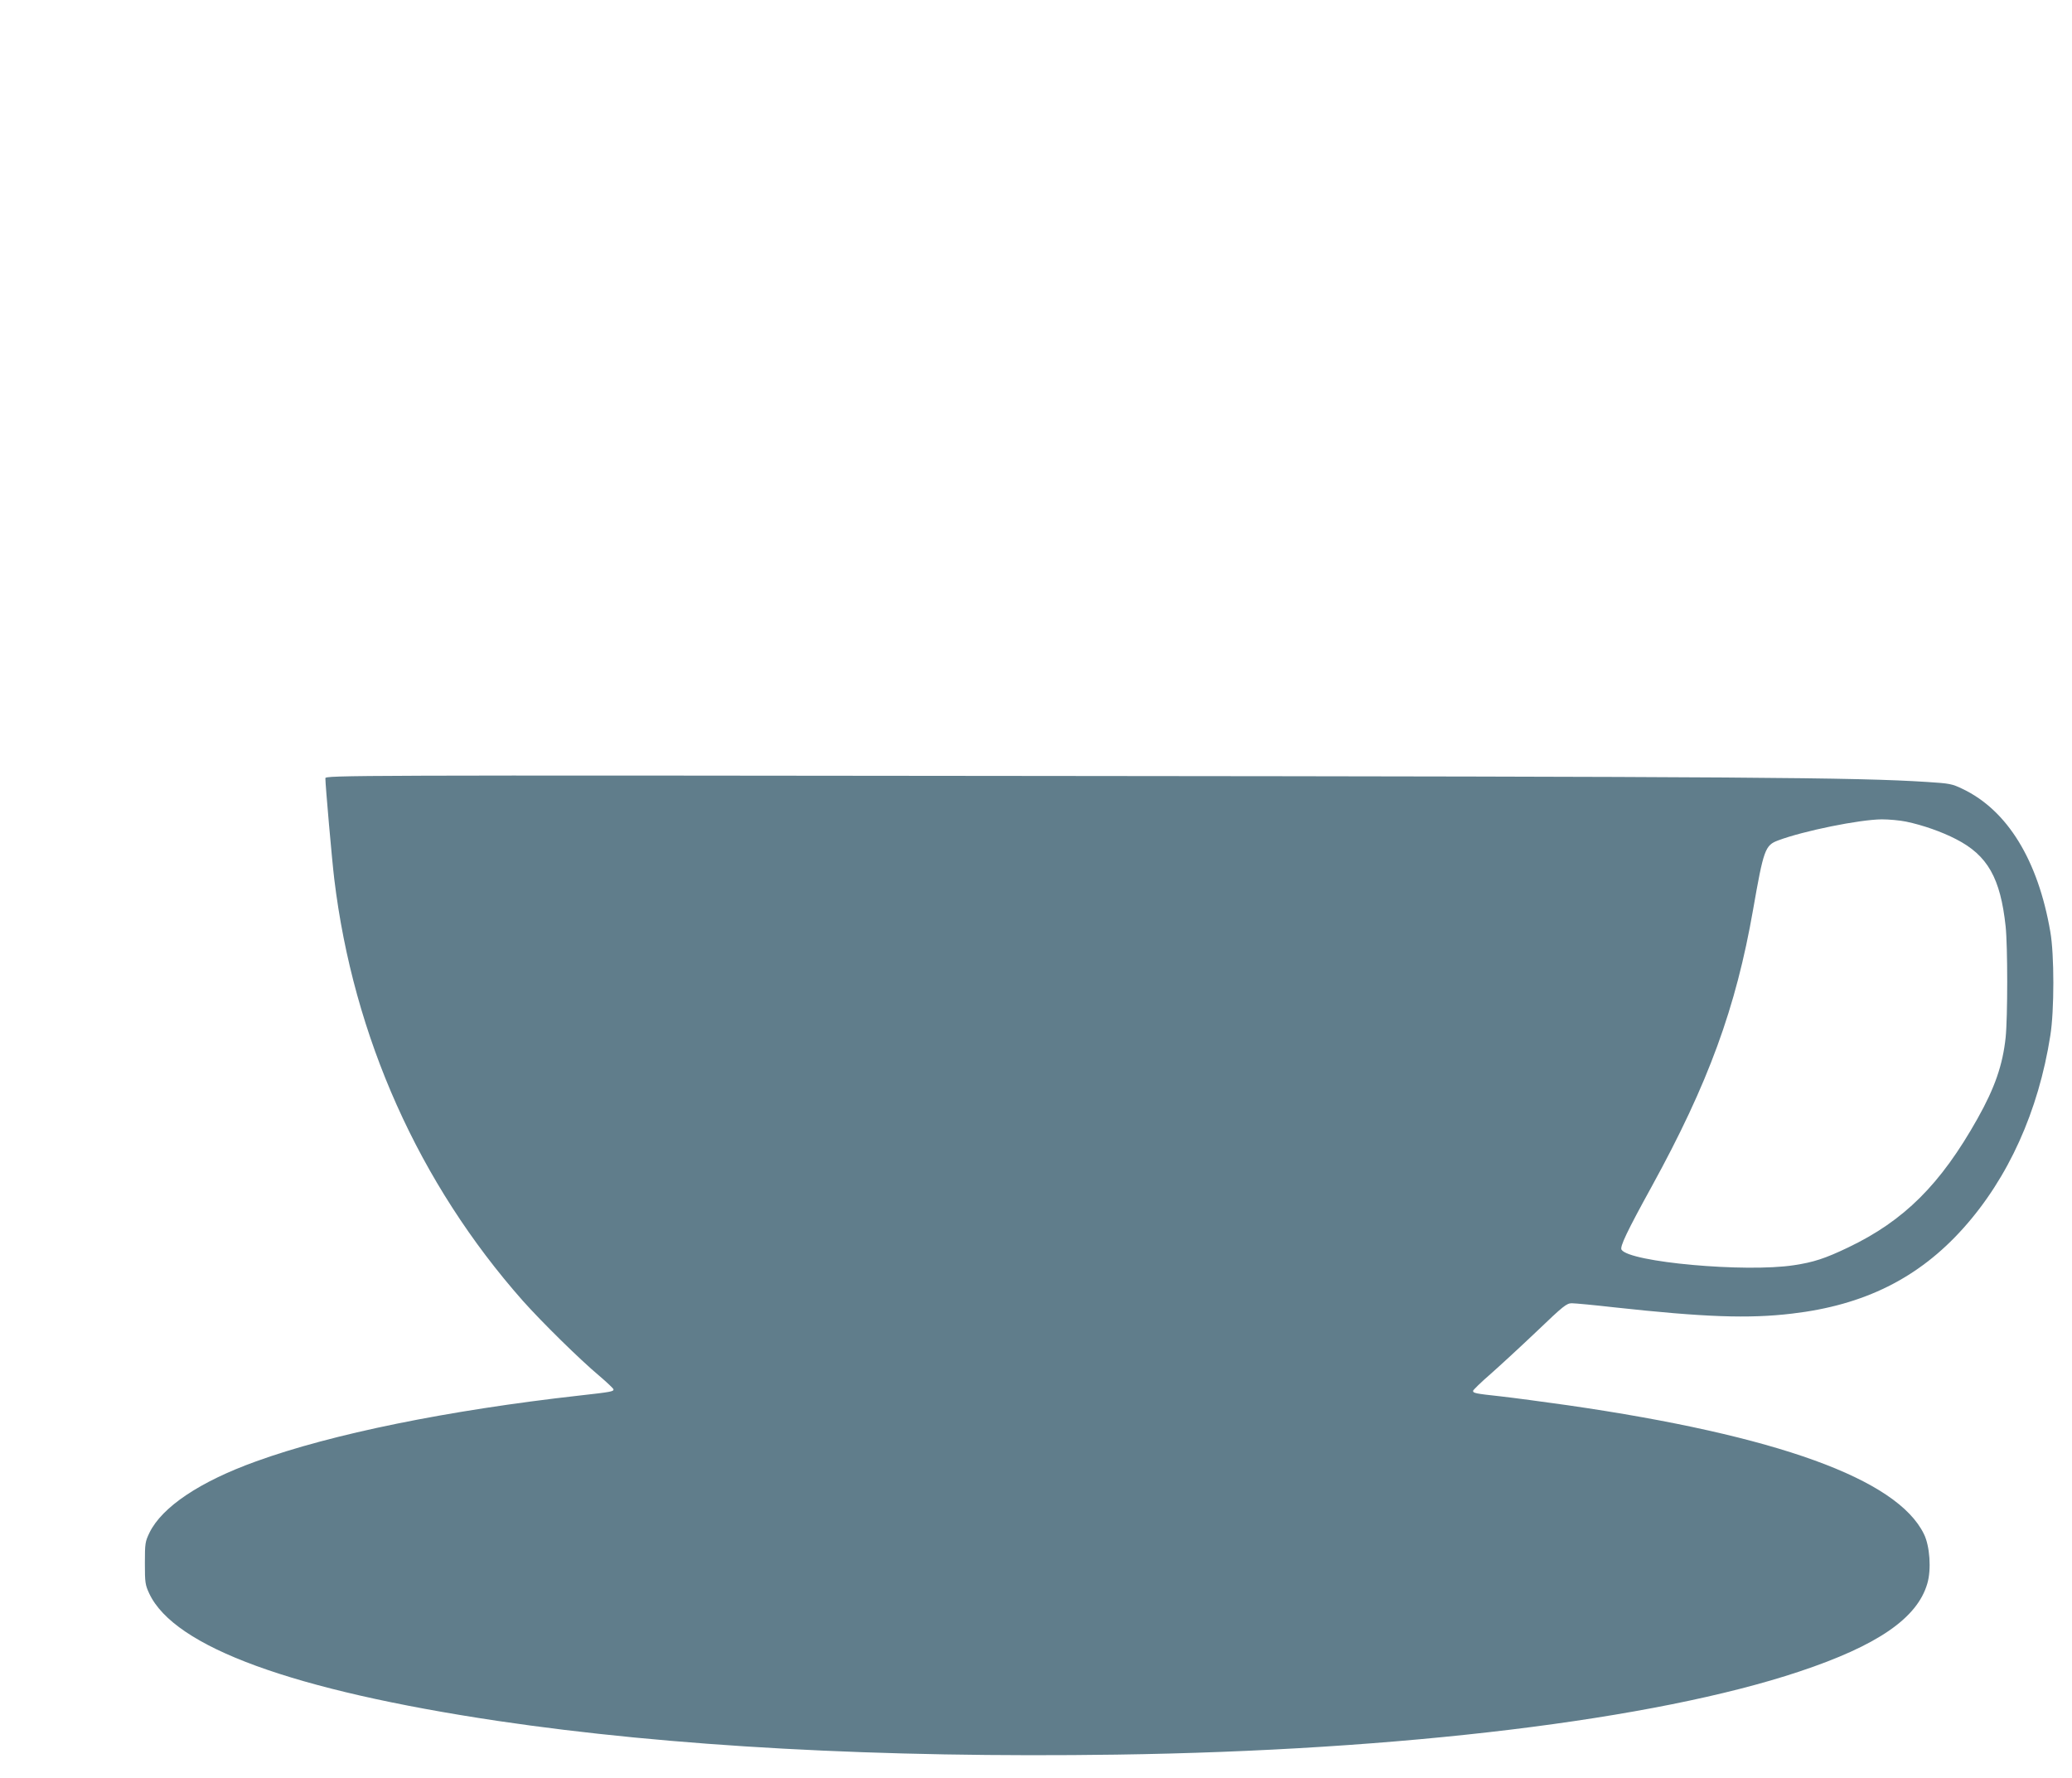 <?xml version="1.0" standalone="no"?>
<!DOCTYPE svg PUBLIC "-//W3C//DTD SVG 20010904//EN"
 "http://www.w3.org/TR/2001/REC-SVG-20010904/DTD/svg10.dtd">
<svg version="1.0" xmlns="http://www.w3.org/2000/svg"
 width="1280pt" height="1098pt" viewBox="0 0 1280 1098"
 preserveAspectRatio="xMidYMid meet">
<g transform="translate(0,1098) scale(0.1,-0.1)"
fill="#607d8b" stroke="none">
<path d="M2010 6173 c0 -42 41 -508 55 -623 118 -975 523 -1879 1165 -2605
116 -130 349 -360 473 -464 48 -41 87 -78 87 -83 0 -13 -13 -16 -210 -38 -812
-91 -1531 -237 -1999 -407 -347 -125 -579 -281 -657 -439 -27 -56 -29 -66 -29
-189 0 -121 2 -134 27 -188 155 -331 888 -598 2154 -787 1065 -158 2361 -229
3822 -208 1756 25 3324 215 4217 513 484 161 729 330 791 543 26 87 16 233
-21 307 -166 340 -906 608 -2200 795 -148 21 -335 46 -415 55 -157 17 -170 20
-170 34 0 5 48 52 108 104 59 52 188 171 287 265 163 156 183 172 215 172 20
0 137 -11 260 -25 559 -61 831 -71 1100 -39 446 52 782 219 1058 527 279 311
465 724 538 1190 25 155 25 501 0 642 -76 442 -265 750 -542 882 -66 32 -81
34 -220 43 -436 28 -1090 33 -5421 37 -4336 5 -4473 4 -4473 -14z m9765 -268
c105 -22 221 -63 308 -108 196 -100 275 -241 307 -539 13 -123 13 -560 0 -687
-18 -168 -66 -309 -174 -501 -228 -406 -453 -630 -798 -795 -144 -69 -216 -92
-336 -110 -301 -46 -1017 19 -1065 96 -11 18 34 113 186 389 351 639 521 1105
627 1712 65 371 74 397 155 427 157 59 503 129 640 130 44 0 111 -6 150 -14z"/>
</g>
</svg>
